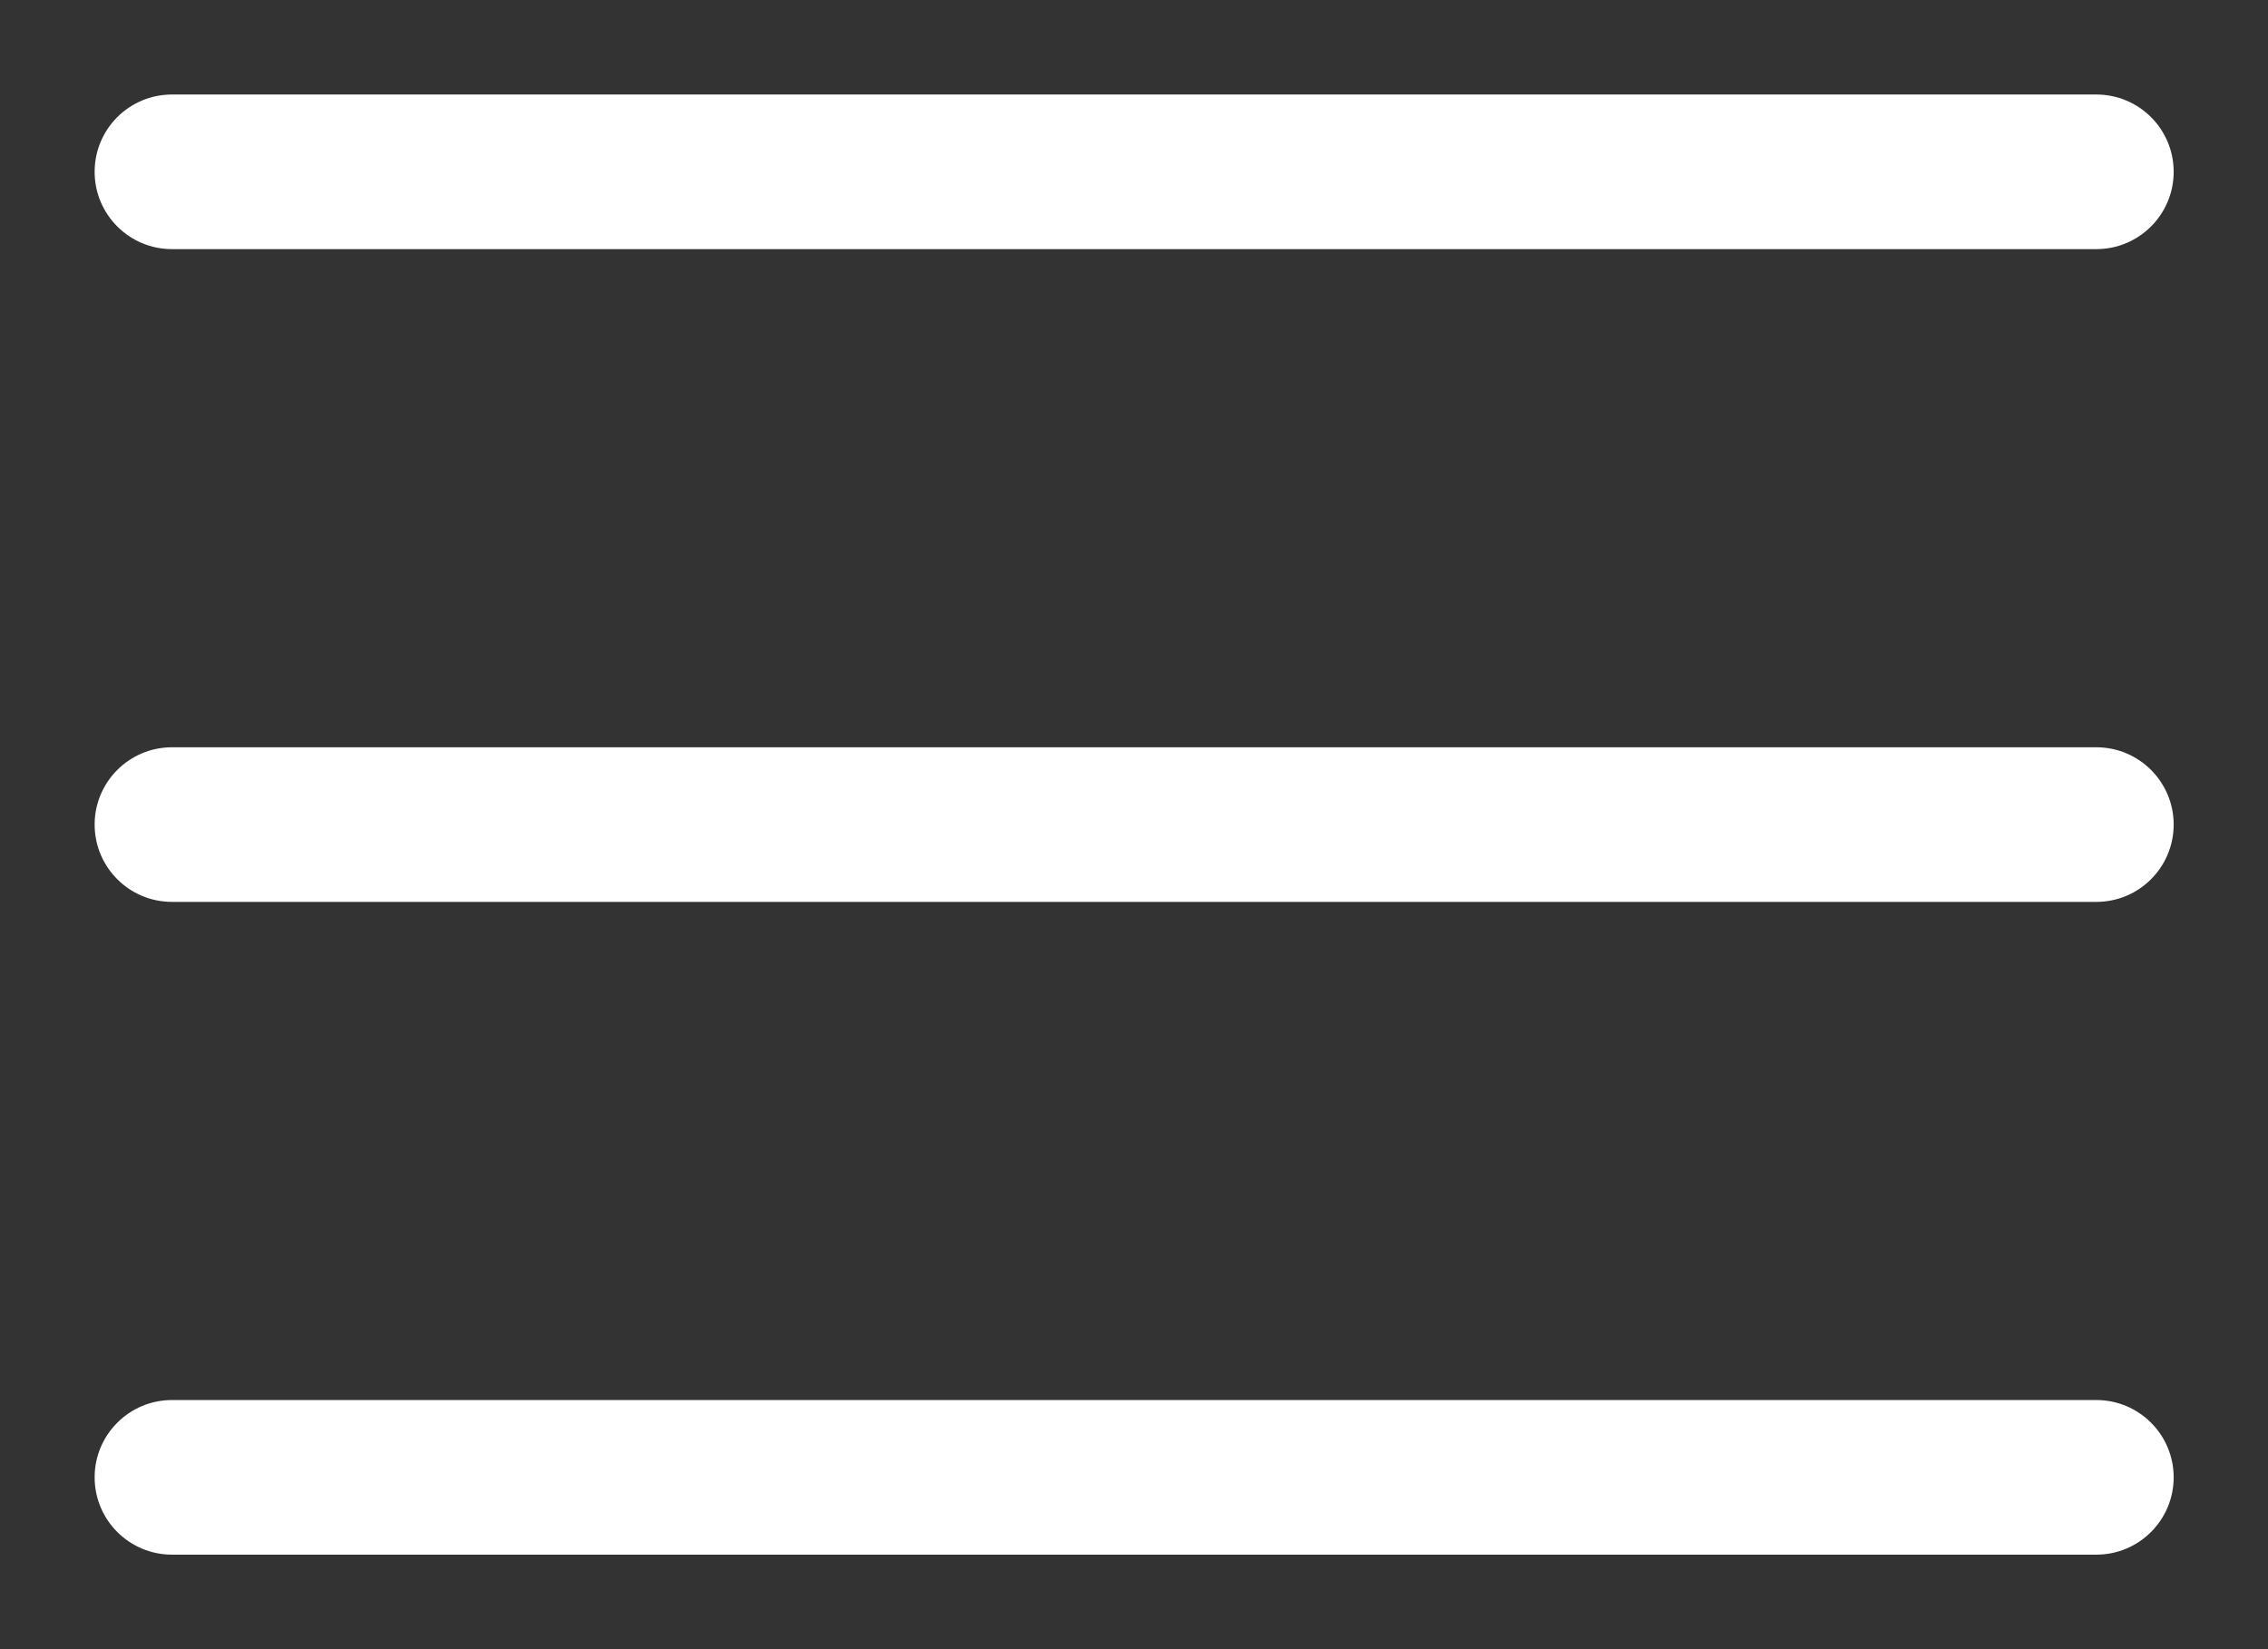 <svg xmlns="http://www.w3.org/2000/svg" width="22" height="16" fill="none" viewBox="0 0 22 16"><rect x="0" y="0" width="22" height="16" fill="#333333" stroke="none"/><path fill="#fff" d="M1.668 0.917C1.254 0.917 0.918 1.252 0.918 1.667C0.918 2.081 1.254 2.417 1.668 2.417V0.917ZM20.335 2.417C20.749 2.417 21.085 2.081 21.085 1.667C21.085 1.252 20.749 0.917 20.335 0.917V2.417ZM1.668 2.417H20.335V0.917H1.668V2.417Z"/><path fill="#fff" d="M1.668 7.25C1.254 7.25 0.918 7.586 0.918 8C0.918 8.414 1.254 8.75 1.668 8.75V7.25ZM20.335 8.75C20.749 8.75 21.085 8.414 21.085 8C21.085 7.586 20.749 7.25 20.335 7.25V8.75ZM1.668 8.75H20.335V7.25H1.668V8.75Z"/><path fill="#fff" d="M1.668 13.583C1.254 13.583 0.918 13.919 0.918 14.333C0.918 14.747 1.254 15.083 1.668 15.083V13.583ZM20.335 15.083C20.749 15.083 21.085 14.747 21.085 14.333C21.085 13.919 20.749 13.583 20.335 13.583V15.083ZM1.668 15.083H20.335V13.583H1.668V15.083Z"/></svg>